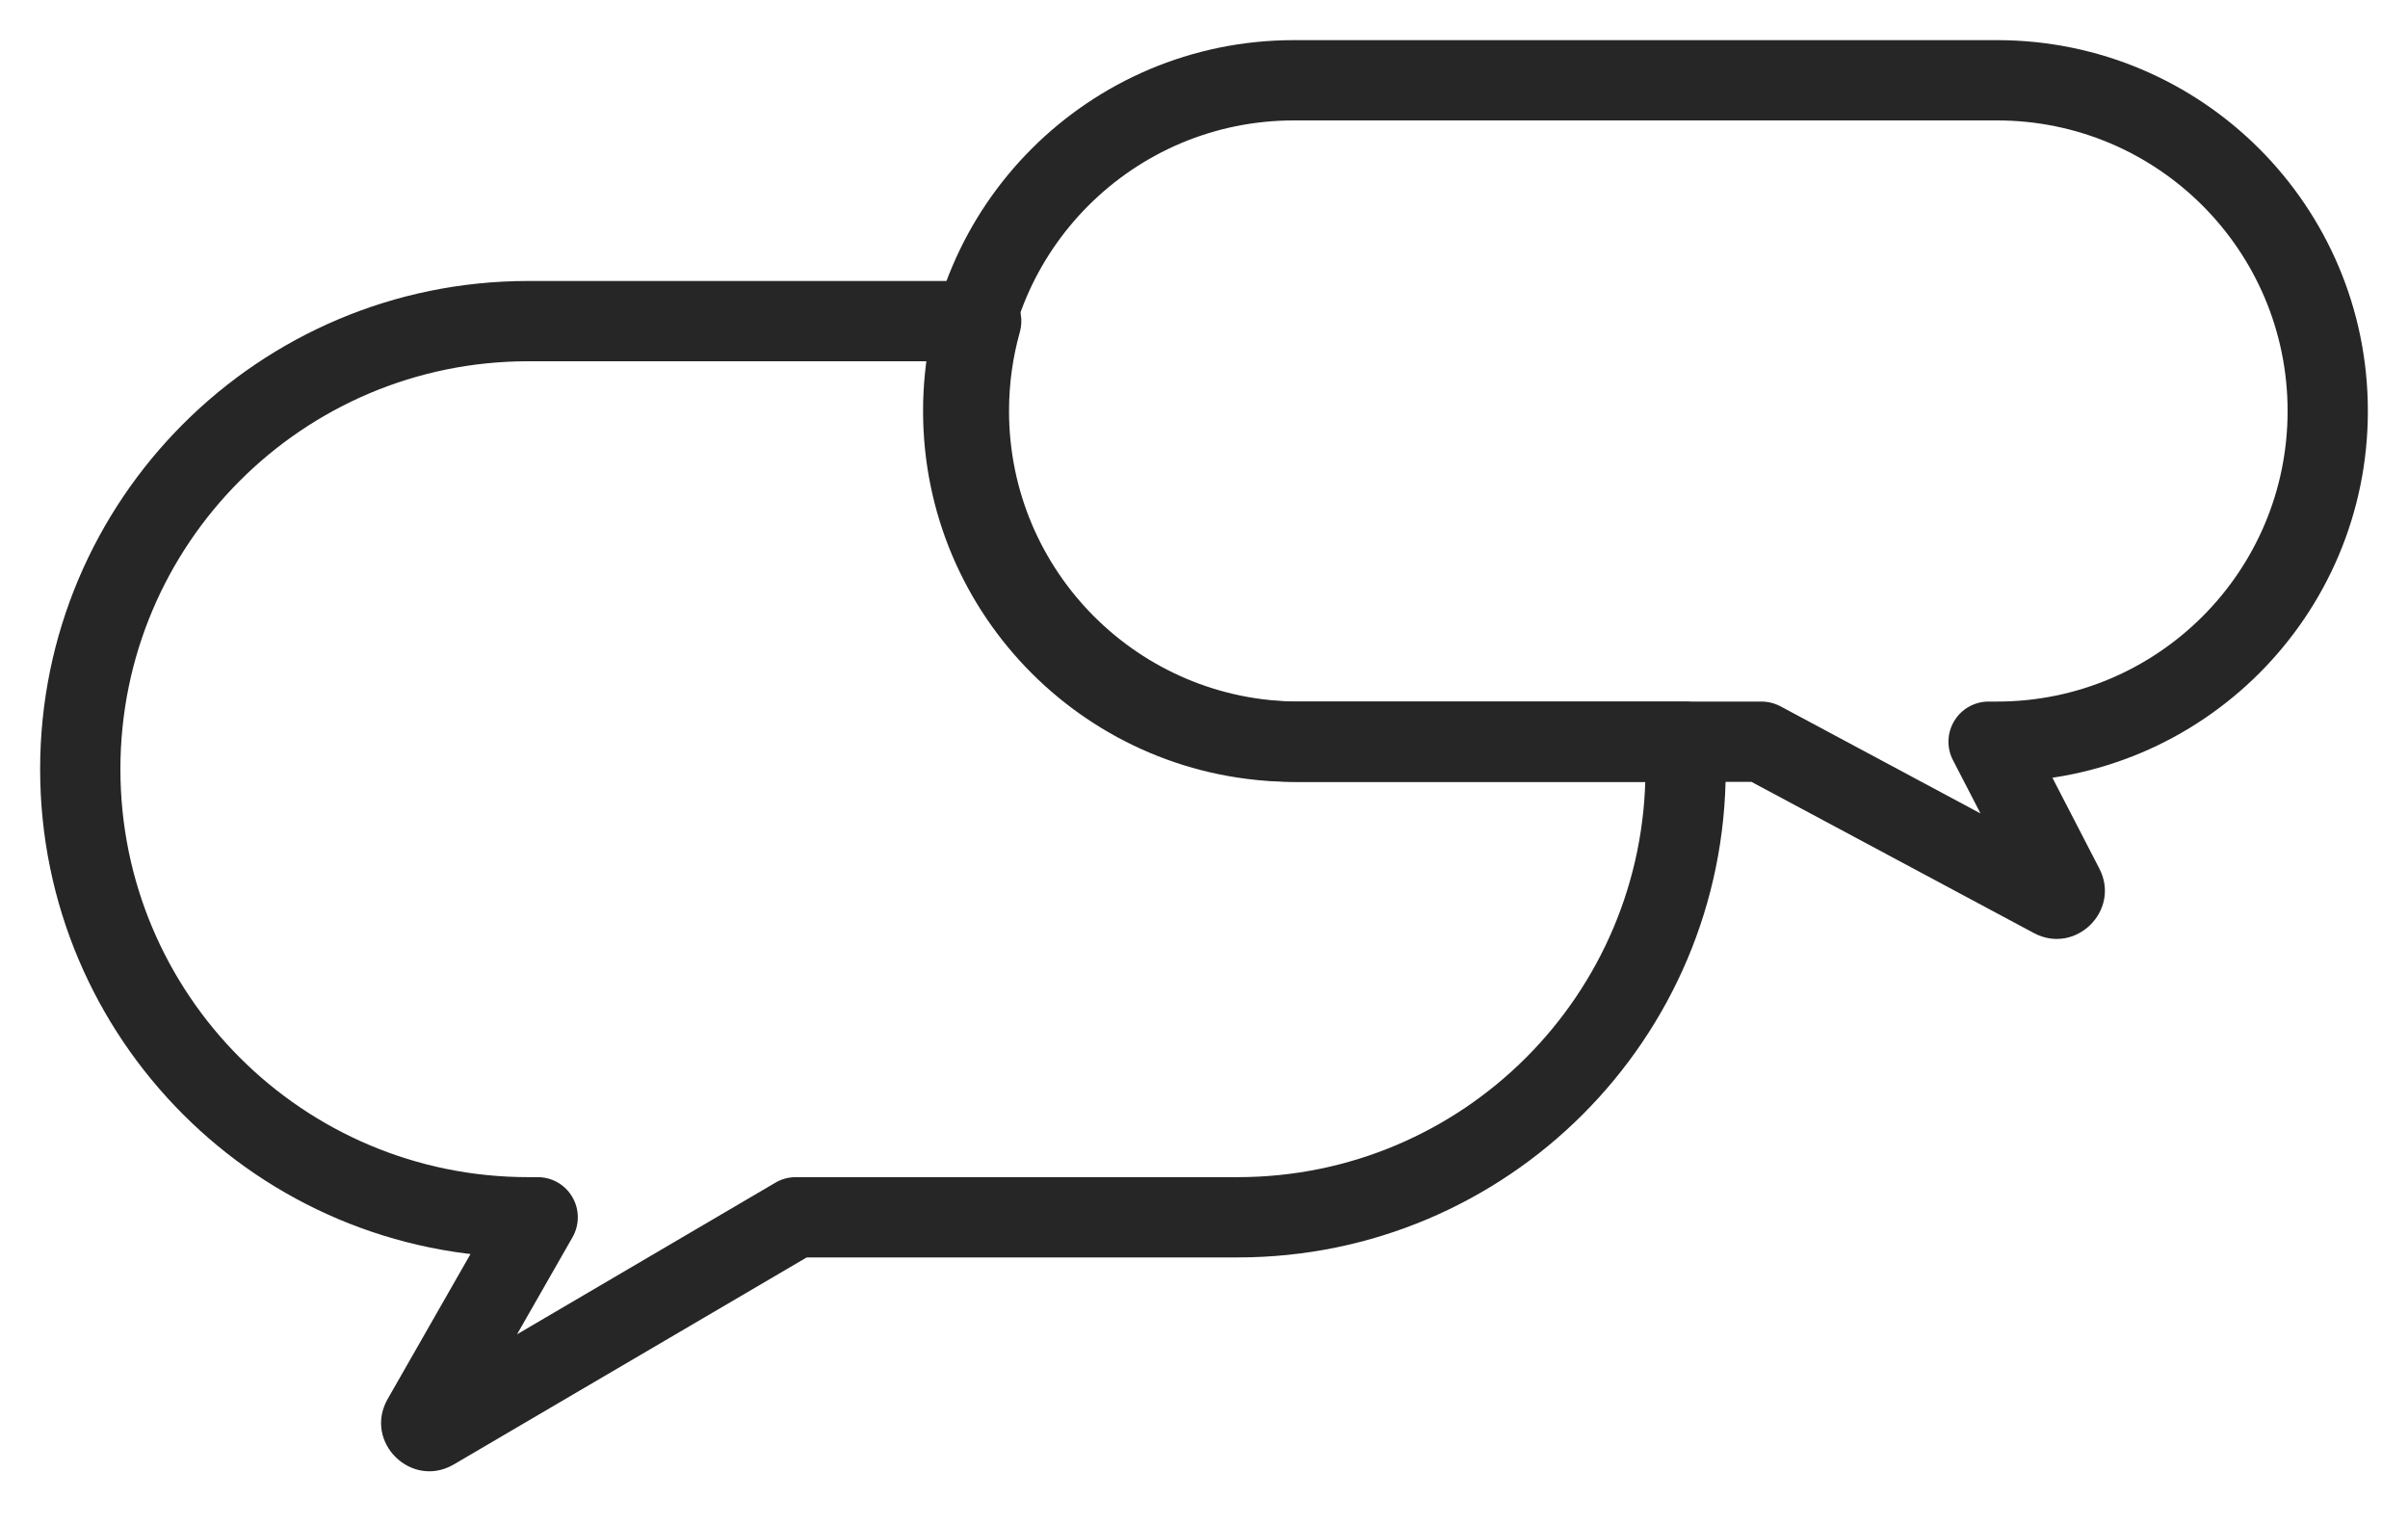 <svg width="30" height="19" viewBox="0 0 30 19" fill="none" xmlns="http://www.w3.org/2000/svg">
<path d="M12.225 4L12.706 4.136C12.748 3.985 12.718 3.823 12.623 3.698C12.529 3.573 12.381 3.5 12.225 3.5V4ZM20.99 9.239L21.489 9.209C21.473 8.945 21.254 8.739 20.99 8.739V9.239ZM9.915 15.163V14.663C9.826 14.663 9.738 14.686 9.662 14.731L9.915 15.163ZM5.402 17.81L5.149 17.379L5.149 17.379L5.402 17.81ZM5.264 17.674L5.698 17.922H5.698L5.264 17.674ZM6.699 15.163L7.133 15.411C7.221 15.256 7.221 15.066 7.131 14.912C7.042 14.757 6.877 14.663 6.699 14.663V15.163ZM12.571 5.12C12.571 4.778 12.618 4.448 12.706 4.136L11.743 3.864C11.631 4.264 11.571 4.685 11.571 5.12H12.571ZM16.19 8.739C14.191 8.739 12.571 7.119 12.571 5.12H11.571C11.571 7.671 13.639 9.739 16.19 9.739V8.739ZM19.646 8.739H16.19V9.739H19.646V8.739ZM20.99 8.739H19.646V9.739H20.99V8.739ZM21.5 9.581C21.5 9.456 21.496 9.332 21.489 9.209L20.491 9.269C20.497 9.373 20.5 9.477 20.5 9.581H21.5ZM15.419 15.663C18.777 15.663 21.5 12.94 21.5 9.581H20.5C20.5 12.388 18.225 14.663 15.419 14.663V15.663ZM13.235 15.663H15.419V14.663H13.235V15.663ZM9.915 15.663H13.235V14.663H9.915V15.663ZM5.655 18.241L10.168 15.594L9.662 14.731L5.149 17.379L5.655 18.241ZM4.83 17.426C4.525 17.96 5.124 18.552 5.655 18.241L5.149 17.379C5.502 17.172 5.902 17.567 5.698 17.922L4.83 17.426ZM6.265 14.915L4.83 17.426L5.698 17.922L7.133 15.411L6.265 14.915ZM6.581 15.663H6.699V14.663H6.581V15.663ZM0.5 9.581C0.5 12.94 3.223 15.663 6.581 15.663V14.663C3.775 14.663 1.5 12.388 1.5 9.581H0.5ZM6.581 3.5C3.223 3.5 0.5 6.223 0.5 9.581H1.5C1.5 6.775 3.775 4.5 6.581 4.5V3.5ZM12.225 3.5H6.581V4.5H12.225V3.5Z" fill="#262626"/>
<path d="M21.946 9.239L22.182 8.798C22.11 8.76 22.028 8.739 21.946 8.739V9.239ZM24.775 9.239V8.739C24.6 8.739 24.438 8.83 24.348 8.979C24.257 9.128 24.25 9.314 24.331 9.469L24.775 9.239ZM25.71 11.047L26.154 10.818L25.71 11.047ZM25.574 11.182L25.338 11.622L25.574 11.182ZM24.88 1V0.5V1ZM16.12 1V1.5V1ZM16.12 1.5H24.88V0.5H16.12V1.5ZM19.575 8.739H16.12V9.739H19.575V8.739ZM21.946 8.739H19.575V9.739H21.946V8.739ZM24.88 8.739H24.775V9.739H24.88V8.739ZM24.331 9.469L25.266 11.277L26.154 10.818L25.219 9.009L24.331 9.469ZM25.81 10.741L22.182 8.798L21.71 9.68L25.338 11.622L25.81 10.741ZM11.5 5.12C11.5 7.671 13.568 9.739 16.12 9.739V8.739C14.121 8.739 12.5 7.119 12.5 5.12H11.5ZM25.266 11.277C25.086 10.928 25.464 10.555 25.81 10.741L25.338 11.622C25.858 11.9 26.425 11.341 26.154 10.818L25.266 11.277ZM28.5 5.12C28.5 7.119 26.879 8.739 24.88 8.739V9.739C27.432 9.739 29.5 7.671 29.5 5.12H28.5ZM24.88 1.5C26.879 1.5 28.5 3.121 28.5 5.12H29.5C29.5 2.568 27.432 0.5 24.88 0.5L24.88 1.5ZM16.12 0.5C13.568 0.5 11.5 2.568 11.5 5.12H12.5C12.5 3.121 14.121 1.5 16.12 1.5V0.5Z" fill="#262626"/>
</svg>
